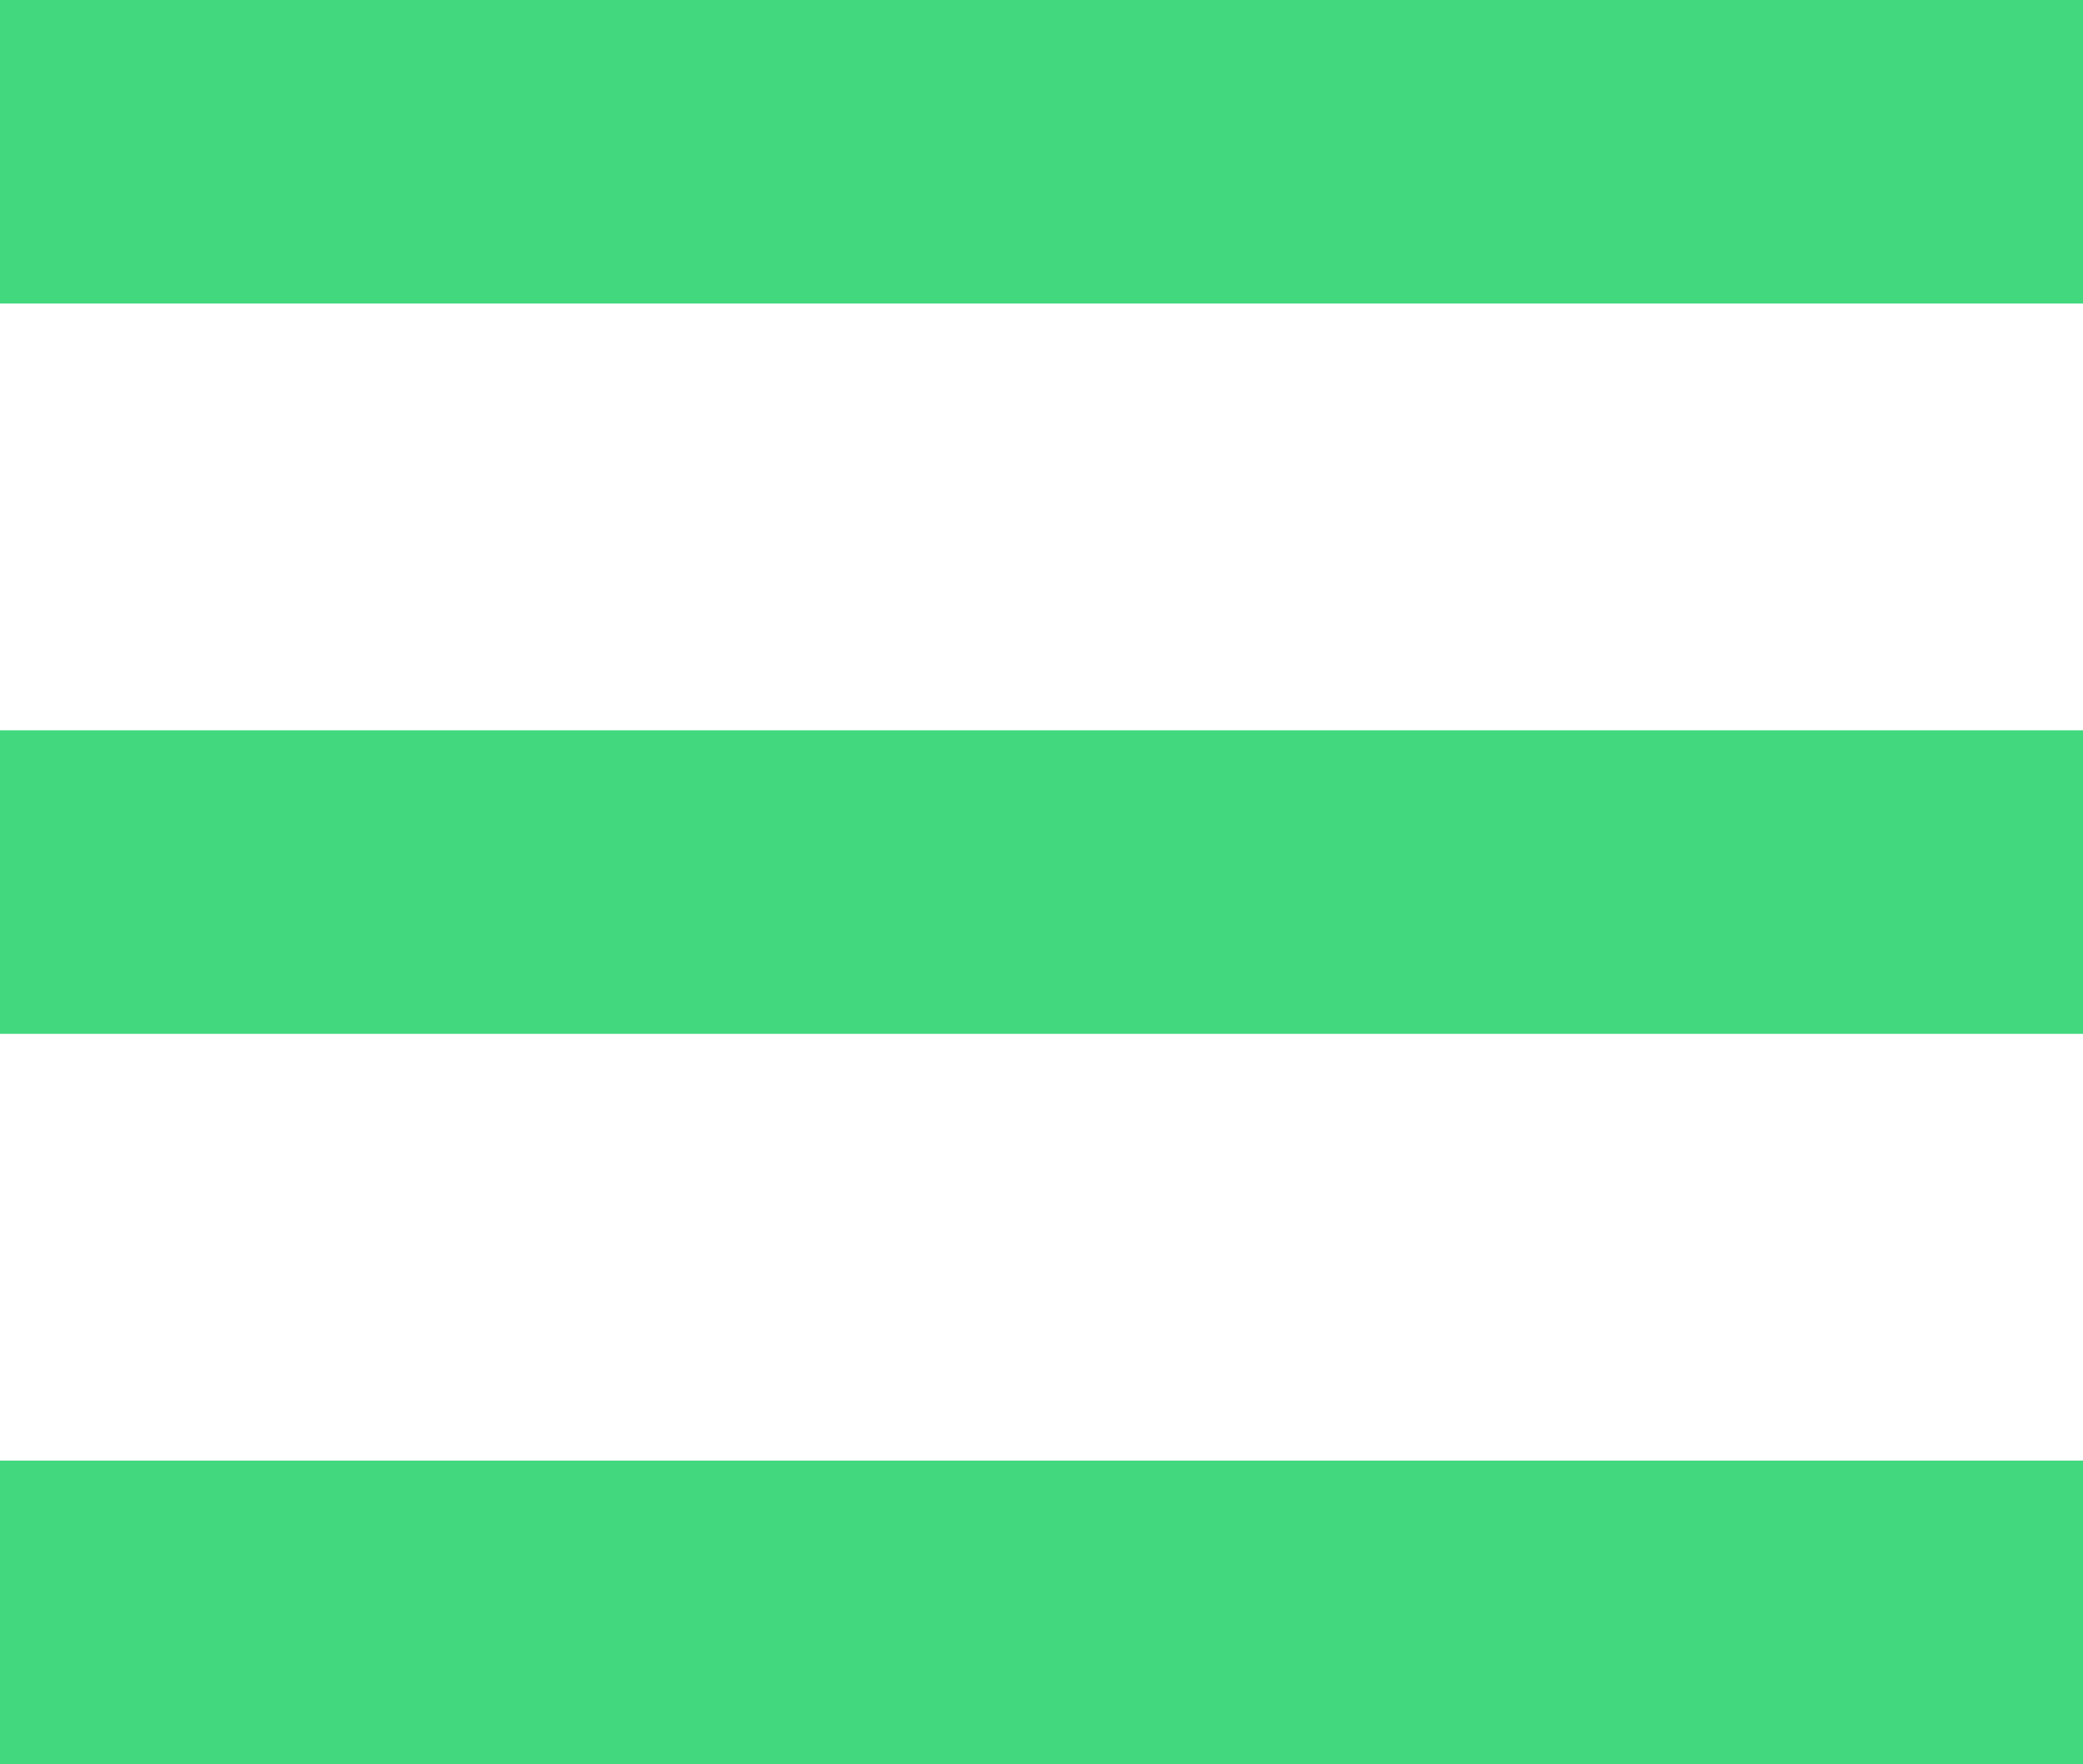 <svg xmlns="http://www.w3.org/2000/svg" id="b" viewBox="0 0 68.63 58.12"><g id="c"><rect width="68.63" height="10" fill="#41d87e"></rect><rect y="24.06" width="68.63" height="10" fill="#41d87e"></rect><rect y="48.12" width="68.63" height="10" fill="#41d87e"></rect></g></svg>